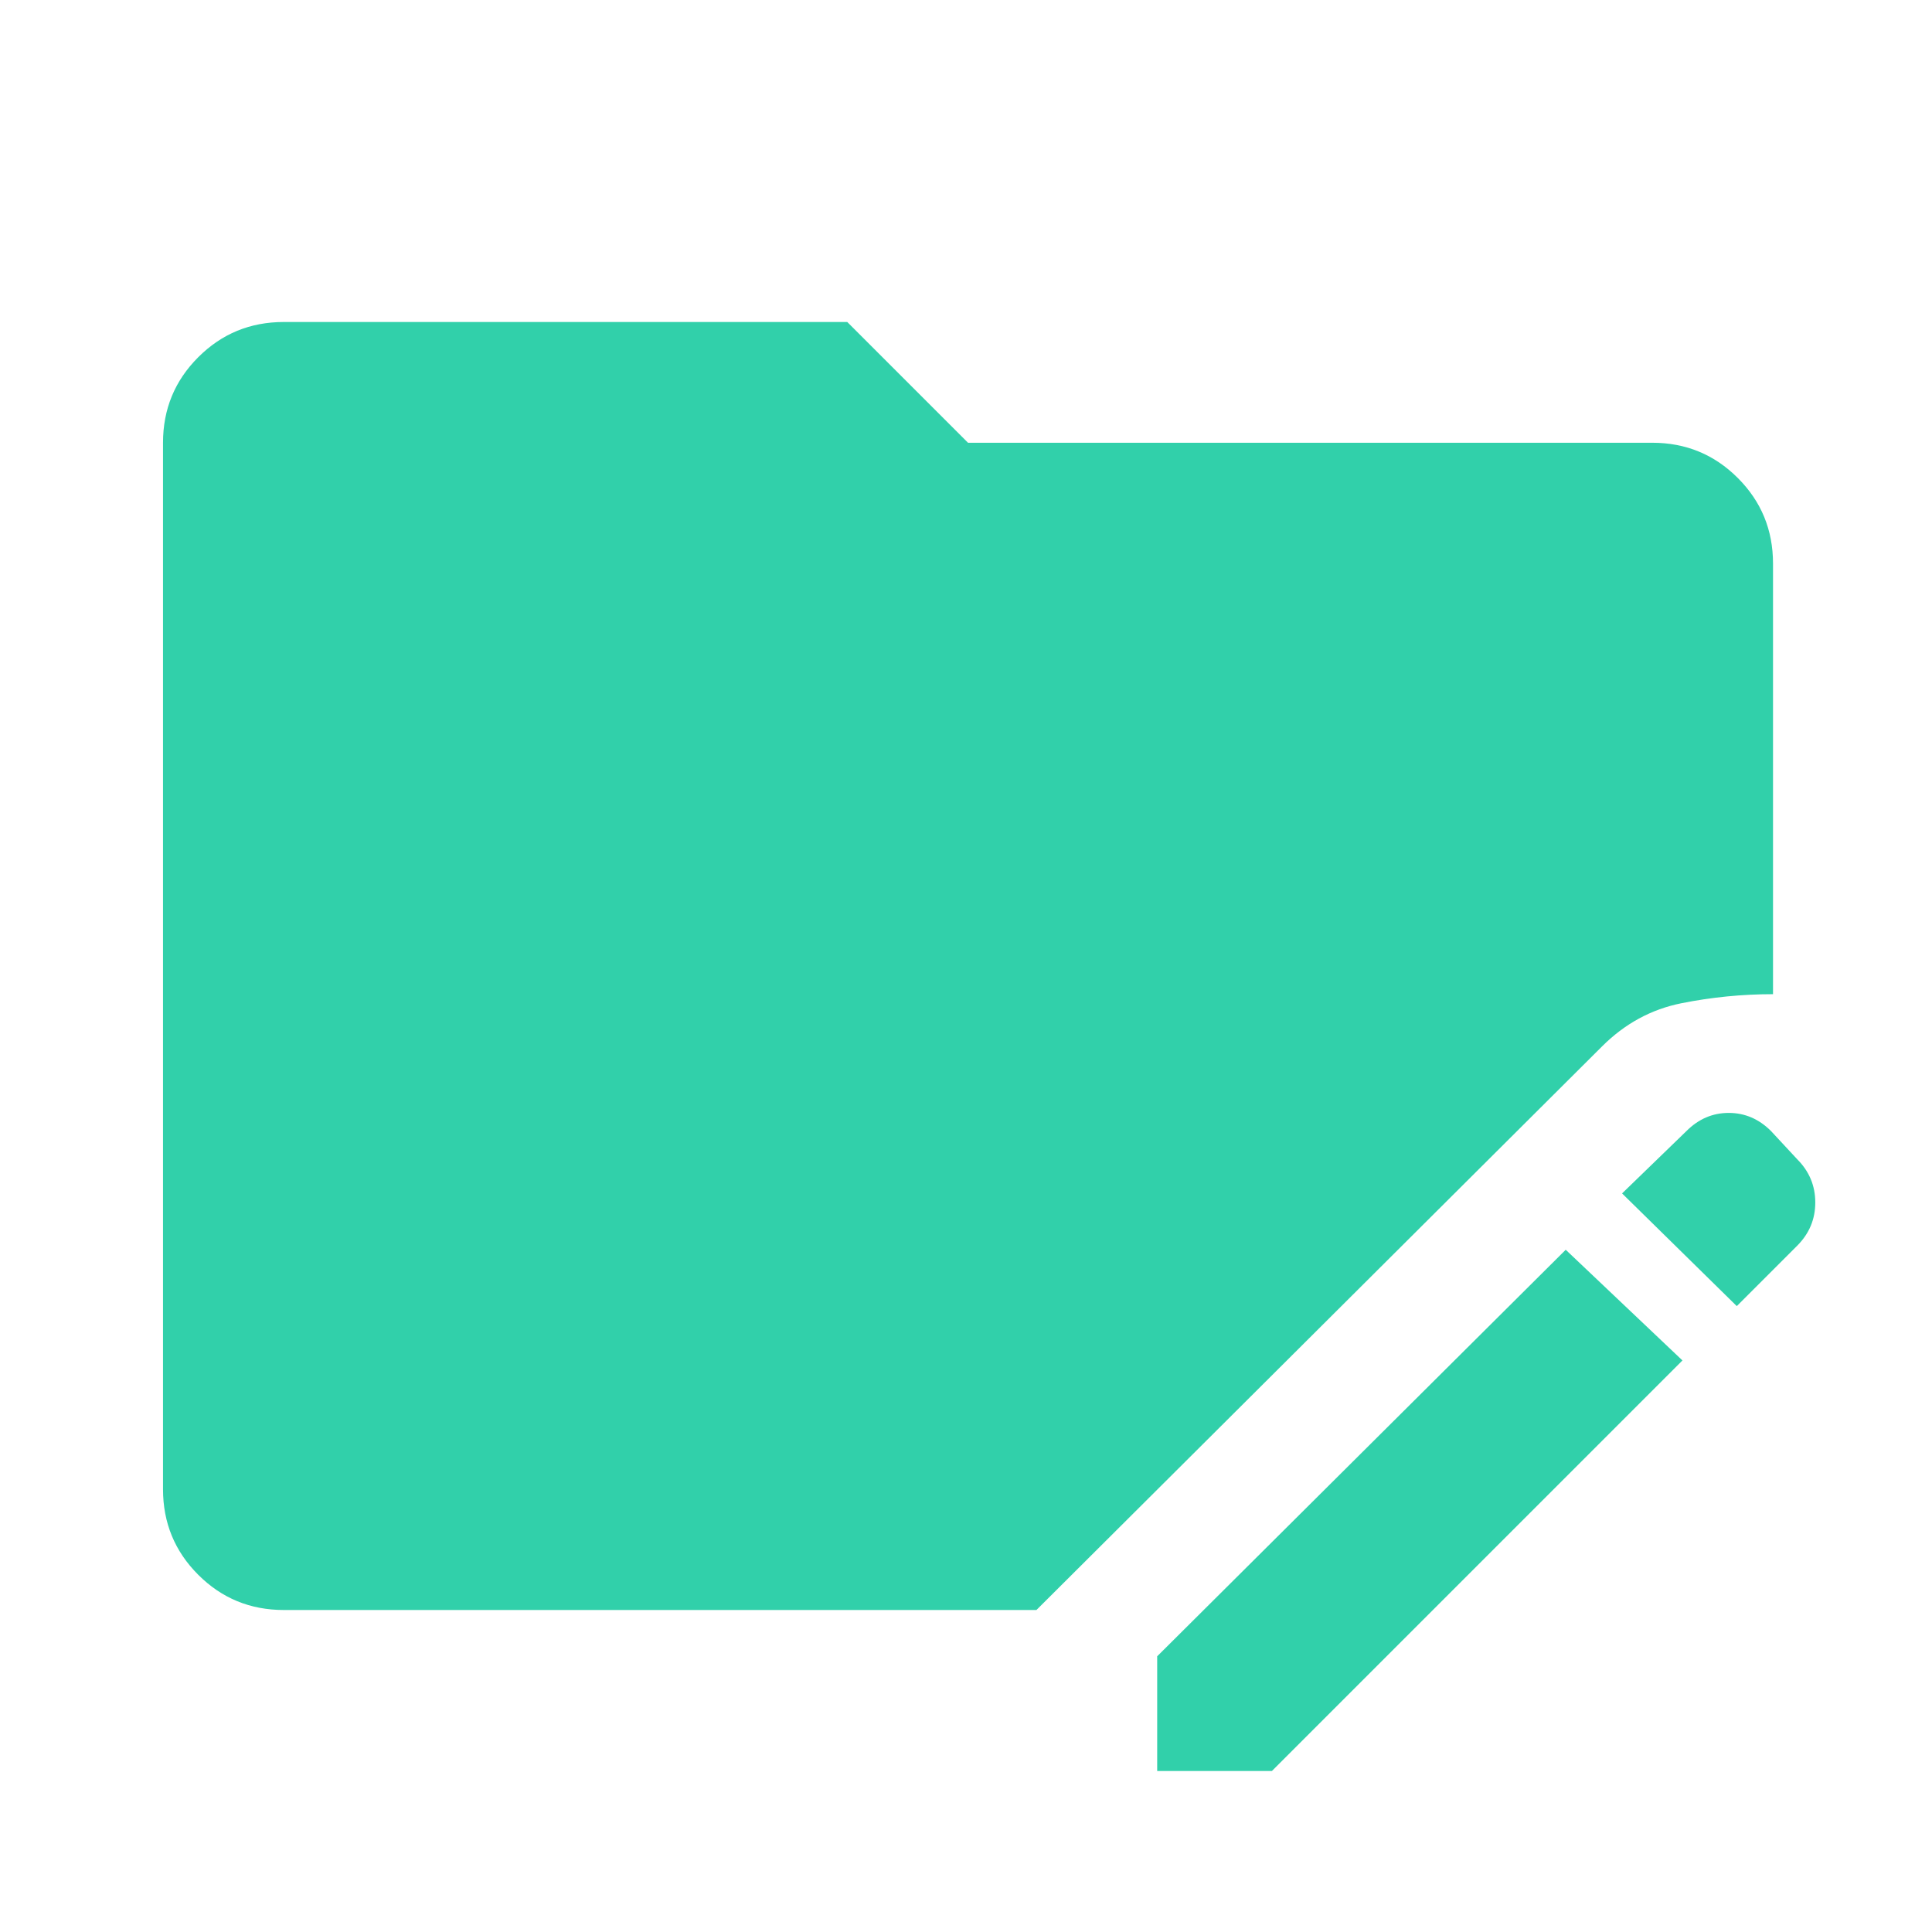 <svg xmlns="http://www.w3.org/2000/svg" height="48" viewBox="0 96 960 960" width="48"><path fill="#31d0aa" d="M575 976v-57l203-202 58 55-204 204h-57Zm288-231-57-56 32-31q9-9 21-9t21 9l13 14q9 9 9 21.5t-9 21.5l-30 30ZM141 896q-25 0-42.5-17.5T81 836V316q0-25 17.5-42.5T141 256h280l60 60h340q25 0 42.5 17.5T881 376v214q-23 0-45.5 4.5T796 616L515 896H141Z"/></svg>